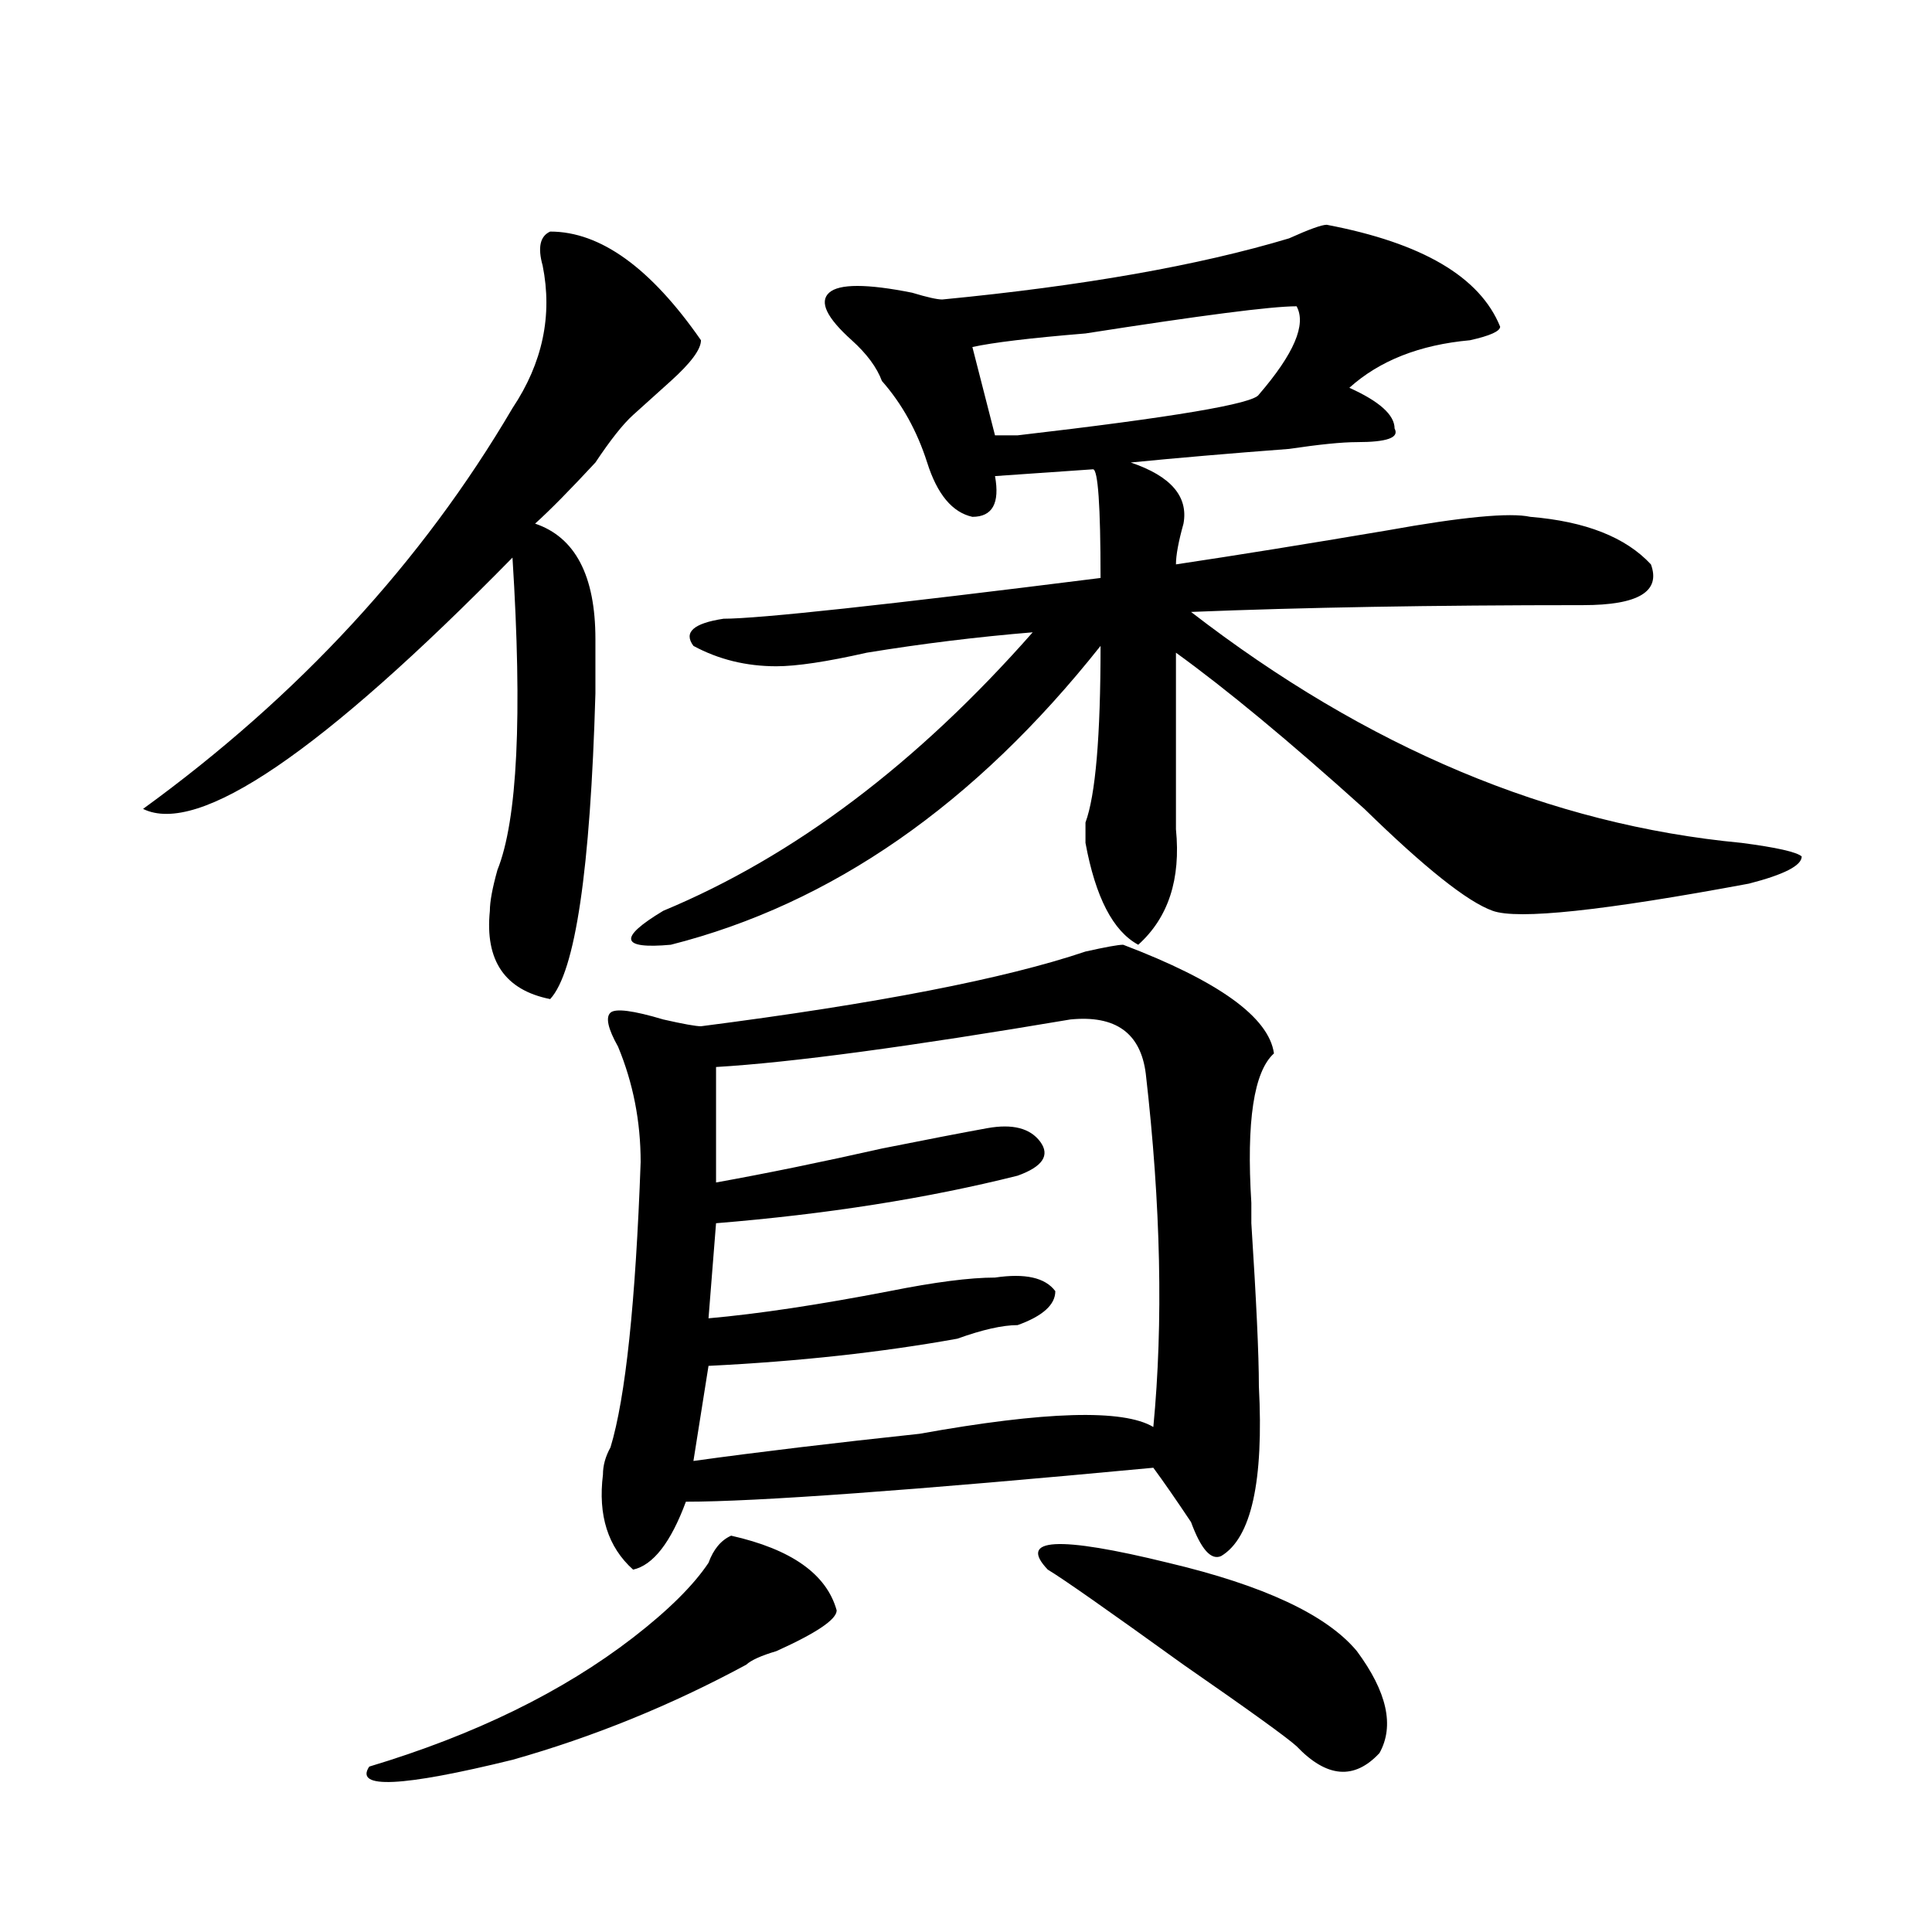 <?xml version="1.0" encoding="utf-8"?>
<!-- Generator: Adobe Illustrator 16.0.0, SVG Export Plug-In . SVG Version: 6.00 Build 0)  -->
<!DOCTYPE svg PUBLIC "-//W3C//DTD SVG 1.1//EN" "http://www.w3.org/Graphics/SVG/1.1/DTD/svg11.dtd">
<svg version="1.1" id="图层_1" xmlns="http://www.w3.org/2000/svg" xmlns:xlink="http://www.w3.org/1999/xlink" x="0px" y="0px"
	 width="1000px" height="1000px" viewBox="0 0 1000 1000" enable-background="new 0 0 1000 1000" xml:space="preserve">
<path d="M284.773,119.859c25.976,0,52.011,18.786,78.047,56.25c0,4.724-5.243,11.755-15.609,21.094
	c-7.805,7.031-14.329,12.909-19.512,17.578c-5.243,4.724-11.707,12.909-19.512,24.609c-13.048,14.063-23.414,24.609-31.219,31.641
	c20.792,7.031,31.219,26.972,31.219,59.766c0,11.755,0,21.094,0,28.125c-2.622,91.406-10.427,144.141-23.414,158.203
	c-23.414-4.669-33.841-19.886-31.219-45.703c0-4.669,1.28-11.7,3.902-21.094c10.366-25.763,12.987-79.651,7.805-161.719
	c-98.899,100.8-162.618,144.141-191.215,130.078c80.608-58.558,144.387-127.716,191.215-207.422
	c15.609-23.401,20.792-48.011,15.609-73.828C278.249,128.099,279.53,122.221,284.773,119.859z M378.43,794.859
	c31.219,7.031,49.39,19.885,54.633,38.672c0,4.669-10.427,11.7-31.219,21.094c-7.805,2.307-13.048,4.669-15.609,7.031
	c-39.023,21.094-79.388,37.463-120.973,49.219c-57.255,14.063-81.949,15.216-74.145,3.516
	c54.633-16.425,100.12-38.672,136.582-66.797c18.171-14.063,31.219-26.972,39.023-38.672
	C369.284,801.891,373.187,797.222,378.43,794.859z M581.352,489c49.39,18.786,75.425,37.519,78.047,56.25
	c-10.427,9.394-14.329,35.156-11.707,77.344v10.547c2.562,39.88,3.902,68.005,3.902,84.375c2.562,49.219-3.902,78.552-19.512,87.891
	c-5.243,2.362-10.427-3.516-15.609-17.578c-7.805-11.7-14.329-21.094-19.512-28.125c-124.875,11.755-205.544,17.578-241.945,17.578
	c-7.805,21.094-16.95,32.849-27.316,35.156c-13.048-11.7-18.231-28.125-15.609-49.219c0-4.669,1.28-9.339,3.902-14.063
	c7.805-25.763,12.987-74.981,15.609-147.656c0-21.094-3.902-40.979-11.707-59.766c-5.243-9.339-6.524-15.216-3.902-17.578
	c2.562-2.308,11.707-1.153,27.316,3.516c10.366,2.362,16.89,3.516,19.512,3.516c91.034-11.7,157.374-24.609,199.02-38.672
	C572.206,490.208,578.729,489,581.352,489z M686.715,116.344c49.39,9.393,79.327,26.971,89.754,52.734
	c0,2.362-5.243,4.724-15.609,7.031c-26.036,2.362-46.828,10.547-62.438,24.609c15.609,7.031,23.414,14.063,23.414,21.094
	c2.562,4.724-3.902,7.031-19.512,7.031c-7.805,0-19.512,1.208-35.121,3.516c-31.219,2.362-58.535,4.724-81.949,7.031
	c20.792,7.031,29.878,17.578,27.316,31.641c-2.622,9.394-3.902,16.425-3.902,21.094c31.219-4.669,67.62-10.547,109.266-17.578
	c39.023-7.031,63.718-9.339,74.145-7.031c28.597,2.362,49.39,10.547,62.438,24.609c5.183,14.063-6.524,21.094-35.121,21.094
	c-78.047,0-145.728,1.208-202.922,3.516c91.034,70.313,185.972,110.192,284.871,119.531c18.171,2.362,28.597,4.724,31.219,7.031
	c0,4.724-9.146,9.394-27.316,14.063c-75.485,14.063-119.692,18.786-132.68,14.063c-13.048-4.669-35.121-22.247-66.34-52.734
	c-39.023-35.156-71.583-62.073-97.559-80.859c0,32.849,0,63.281,0,91.406c2.562,25.817-3.902,45.703-19.512,59.766
	c-13.048-7.031-22.134-24.609-27.316-52.734c0-2.308,0-5.823,0-10.547c5.183-14.063,7.805-44.495,7.805-91.406
	C504.585,416.38,430.44,467.906,347.211,489c-26.036,2.362-27.316-3.516-3.902-17.578c67.62-28.125,131.339-76.136,191.215-144.141
	c-28.657,2.362-57.255,5.878-85.852,10.547c-20.853,4.724-36.462,7.031-46.828,7.031c-15.609,0-29.938-3.516-42.926-10.547
	c-5.243-7.031,0-11.7,15.609-14.063c18.171,0,83.229-7.031,195.117-21.094c0-37.464-1.341-56.25-3.902-56.25l-50.73,3.516
	c2.562,14.063-1.341,21.094-11.707,21.094c-10.427-2.308-18.231-11.7-23.414-28.125c-5.243-16.37-13.048-30.433-23.414-42.188
	c-2.622-7.031-7.805-14.063-15.609-21.094c-13.048-11.701-16.95-19.886-11.707-24.609c5.183-4.669,19.512-4.669,42.926,0
	c7.805,2.362,12.987,3.516,15.609,3.516c72.804-7.031,132.68-17.578,179.508-31.641
	C677.569,118.706,684.093,116.344,686.715,116.344z M554.035,527.672c-83.29,14.063-144.387,22.302-183.41,24.609v59.766
	c25.976-4.669,54.633-10.547,85.852-17.578c23.414-4.669,41.585-8.185,54.633-10.547c12.987-2.308,22.073,0,27.316,7.031
	c5.183,7.031,1.28,12.909-11.707,17.578c-46.828,11.755-98.899,19.94-156.094,24.609l-3.902,49.219
	c25.976-2.308,57.194-7.031,93.656-14.063c23.414-4.669,41.585-7.031,54.633-7.031c15.609-2.308,25.976,0,31.219,7.031
	c0,7.031-6.524,12.909-19.512,17.578c-7.805,0-18.231,2.362-31.219,7.031c-39.023,7.031-81.949,11.755-128.777,14.063l-7.805,49.219
	c33.78-4.669,72.804-9.339,117.07-14.063c64.999-11.7,105.363-12.854,120.973-3.516c5.183-53.888,3.902-114.808-3.902-182.813
	C590.437,534.703,577.449,525.364,554.035,527.672z M671.105,158.531c-13.048,0-49.45,4.724-109.266,14.063
	c-28.657,2.362-48.169,4.724-58.535,7.031l11.707,45.703c2.562,0,6.464,0,11.707,0c80.608-9.339,122.253-16.37,124.875-21.094
	C669.765,183.141,676.288,167.924,671.105,158.531z M542.328,812.438c-15.609-16.37,5.183-17.578,62.438-3.516
	c49.39,11.7,81.949,26.916,97.559,45.703c15.609,21.094,19.512,38.672,11.707,52.734c-13.048,14.063-27.316,12.854-42.926-3.516
	c-5.243-4.725-24.755-18.787-58.535-42.188C573.547,833.531,550.133,817.106,542.328,812.438z"/>
</svg>
